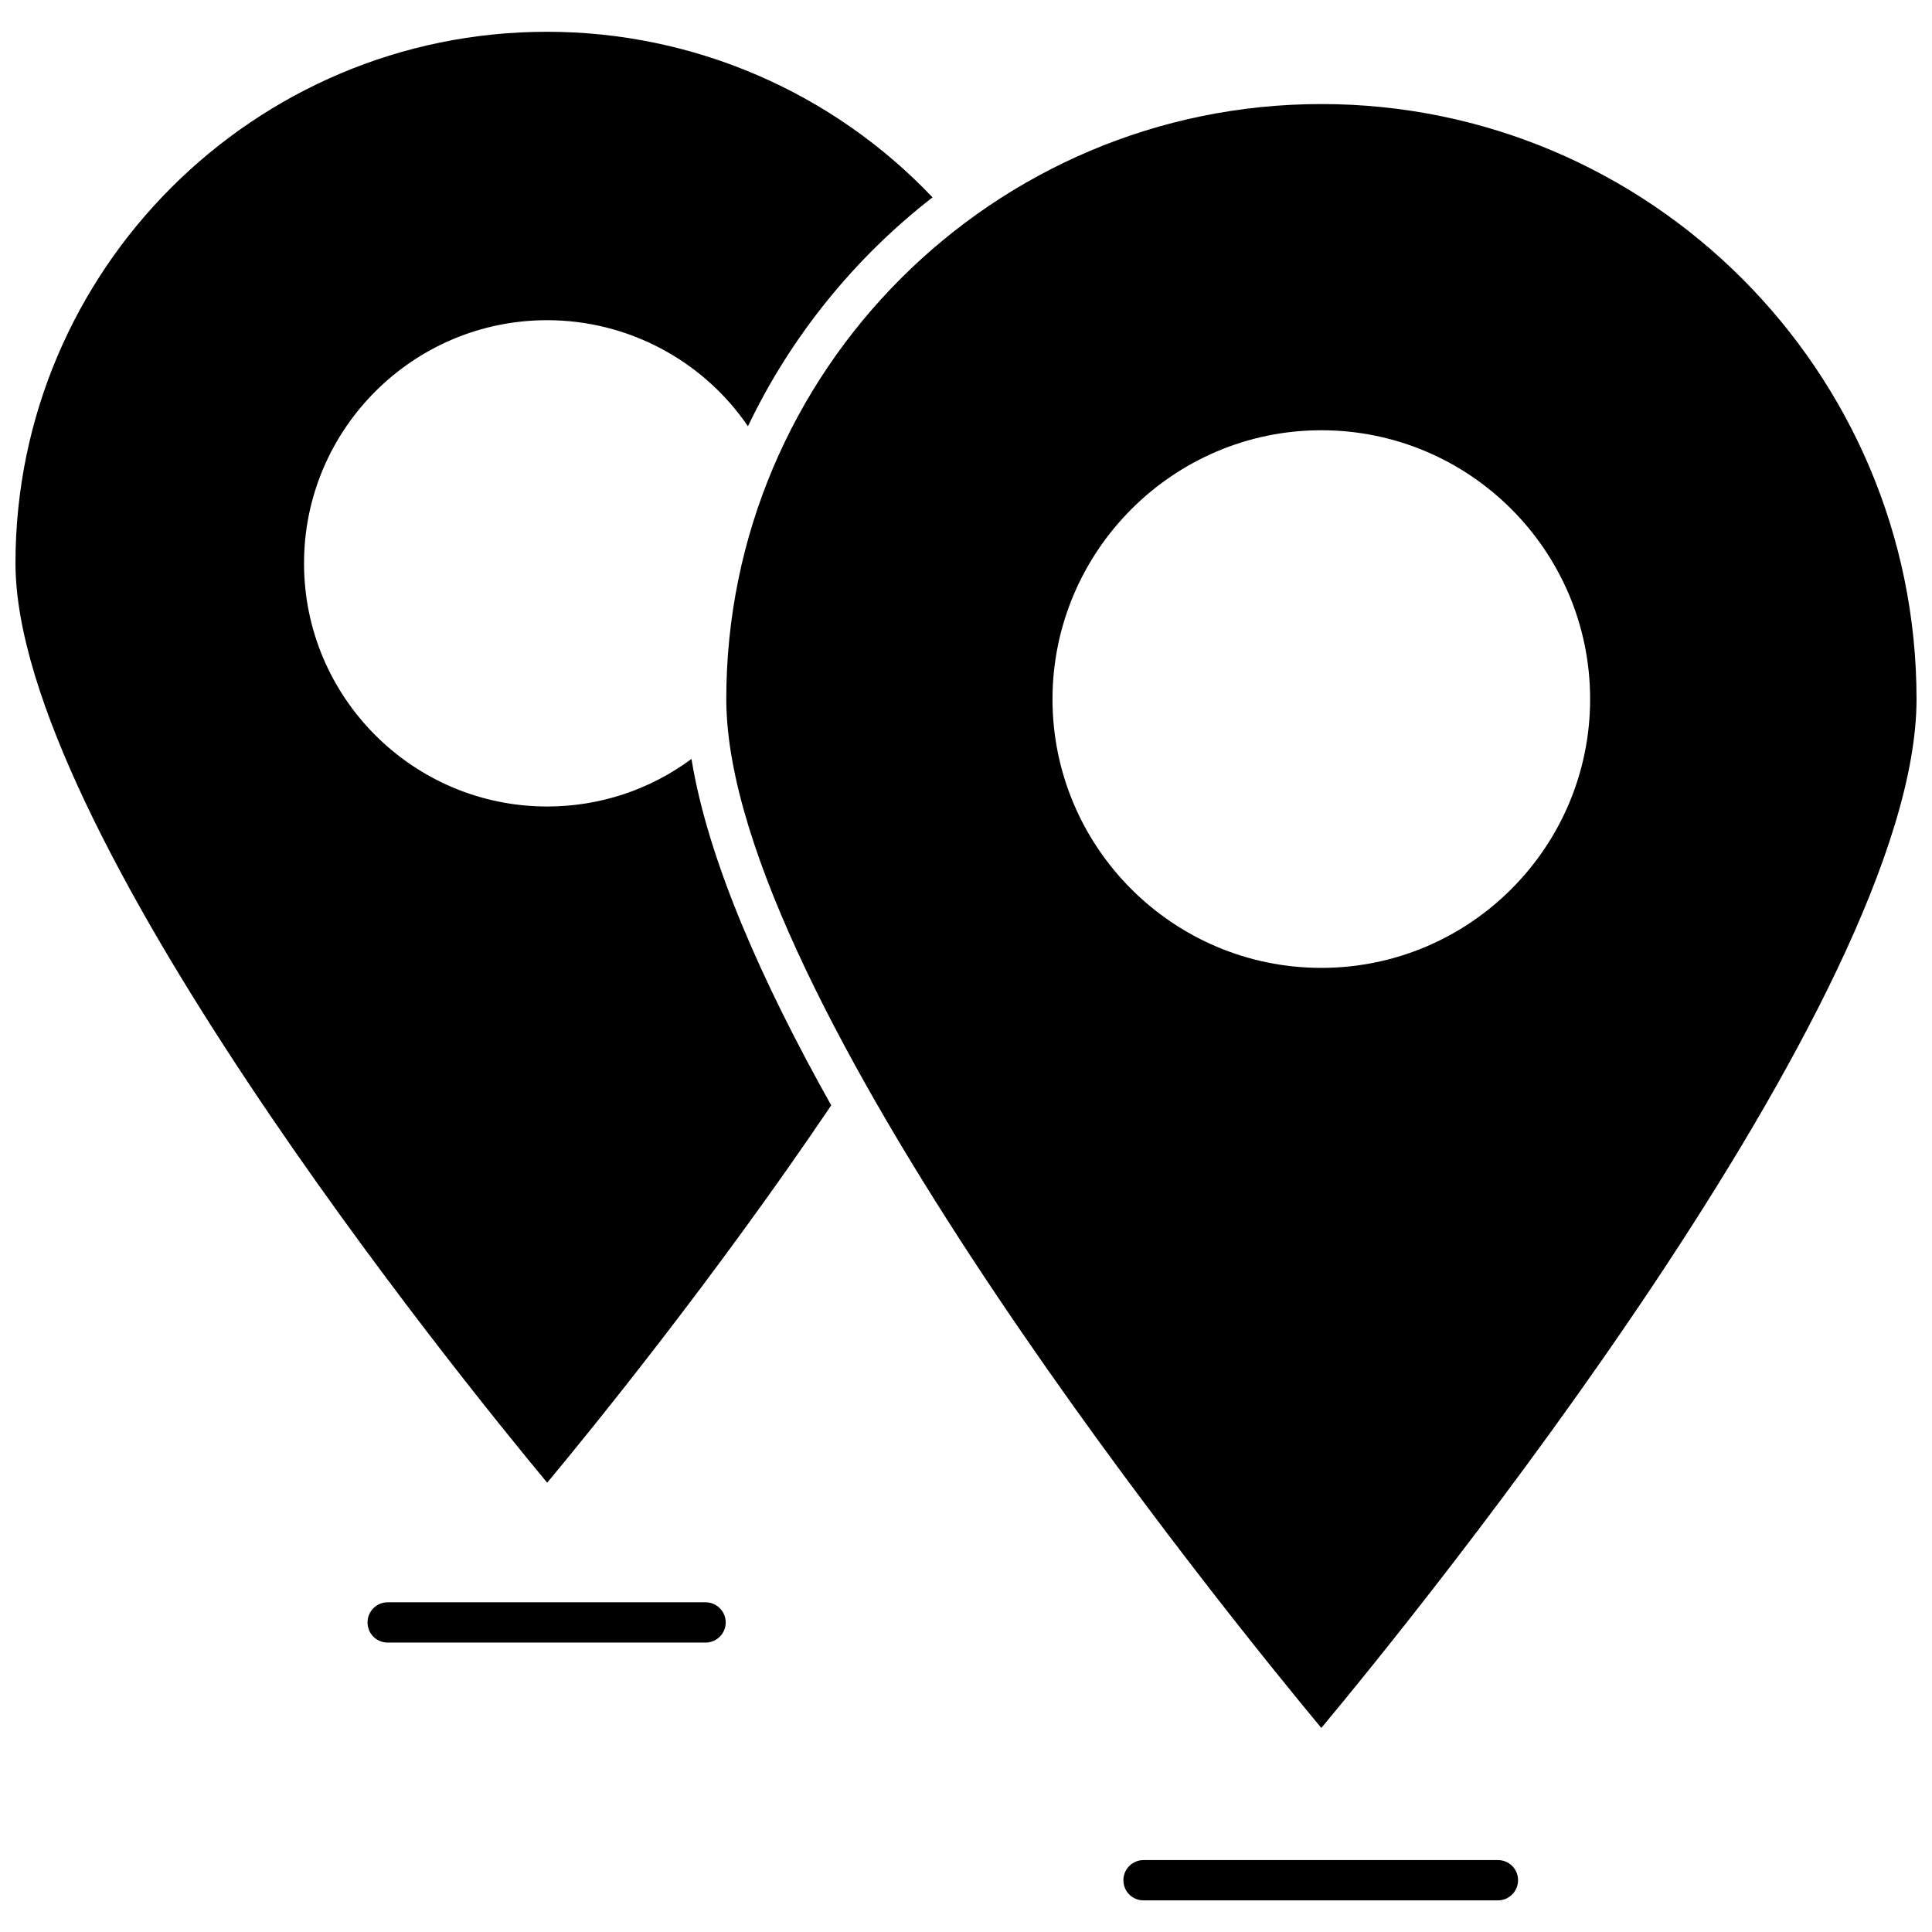 <?xml version="1.0" encoding="UTF-8"?>
<!-- Uploaded to: SVG Repo, www.svgrepo.com, Generator: SVG Repo Mixer Tools -->
<svg width="800px" height="800px" version="1.1" viewBox="144 144 512 512" xmlns="http://www.w3.org/2000/svg">
 <defs>
  <clipPath id="b">
   <path d="m336 171h315.9v431h-315.9z"/>
  </clipPath>
  <clipPath id="a">
   <path d="m148.09 152h243.91v385h-243.91z"/>
  </clipPath>
 </defs>
 <g clip-path="url(#b)">
  <path d="m336.47 329.26c0 1.562 0.051 3.074 0.152 4.684 4.938 80.812 132.96 238.4 157.54 267.98 25.137-30.125 157.74-193.41 157.74-272.66 0-86.957-70.734-157.69-157.74-157.69-86.906 0-157.69 70.734-157.69 157.69zm157.69-71.238c39.297 0 71.238 31.941 71.238 71.238s-31.941 71.238-71.238 71.238-71.238-31.941-71.238-71.238c0.051-39.246 31.992-71.238 71.238-71.238z"/>
 </g>
 <path d="m540.96 636.94h-93.91c-2.922 0-5.34 2.367-5.34 5.34s2.367 5.34 5.34 5.34h93.91c2.922 0 5.34-2.367 5.34-5.34s-2.367-5.34-5.34-5.34z"/>
 <g clip-path="url(#a)">
  <path d="m289.01 357.73c-35.57 0-64.438-28.918-64.438-64.438 0-35.57 28.918-64.438 64.438-64.438 21.461 0 41.363 10.73 53.203 28.113 11.387-23.832 28.266-44.637 48.918-60.66-26.551-27.961-63.43-43.883-102.12-43.883-77.688-0.051-140.91 63.129-140.91 140.82 0 70.434 117.39 215.38 140.91 243.69 11.285-13.551 44.234-54.008 75.27-100.01-18.438-32.848-32.695-65.094-37.031-91.793-11.031 8.164-24.281 12.598-38.238 12.598z"/>
 </g>
 <path d="m330.98 568.62h-84.238c-2.922 0-5.34 2.367-5.34 5.34s2.367 5.34 5.34 5.34h84.238c2.922 0 5.34-2.367 5.34-5.34s-2.418-5.34-5.34-5.34z"/>
</svg>
